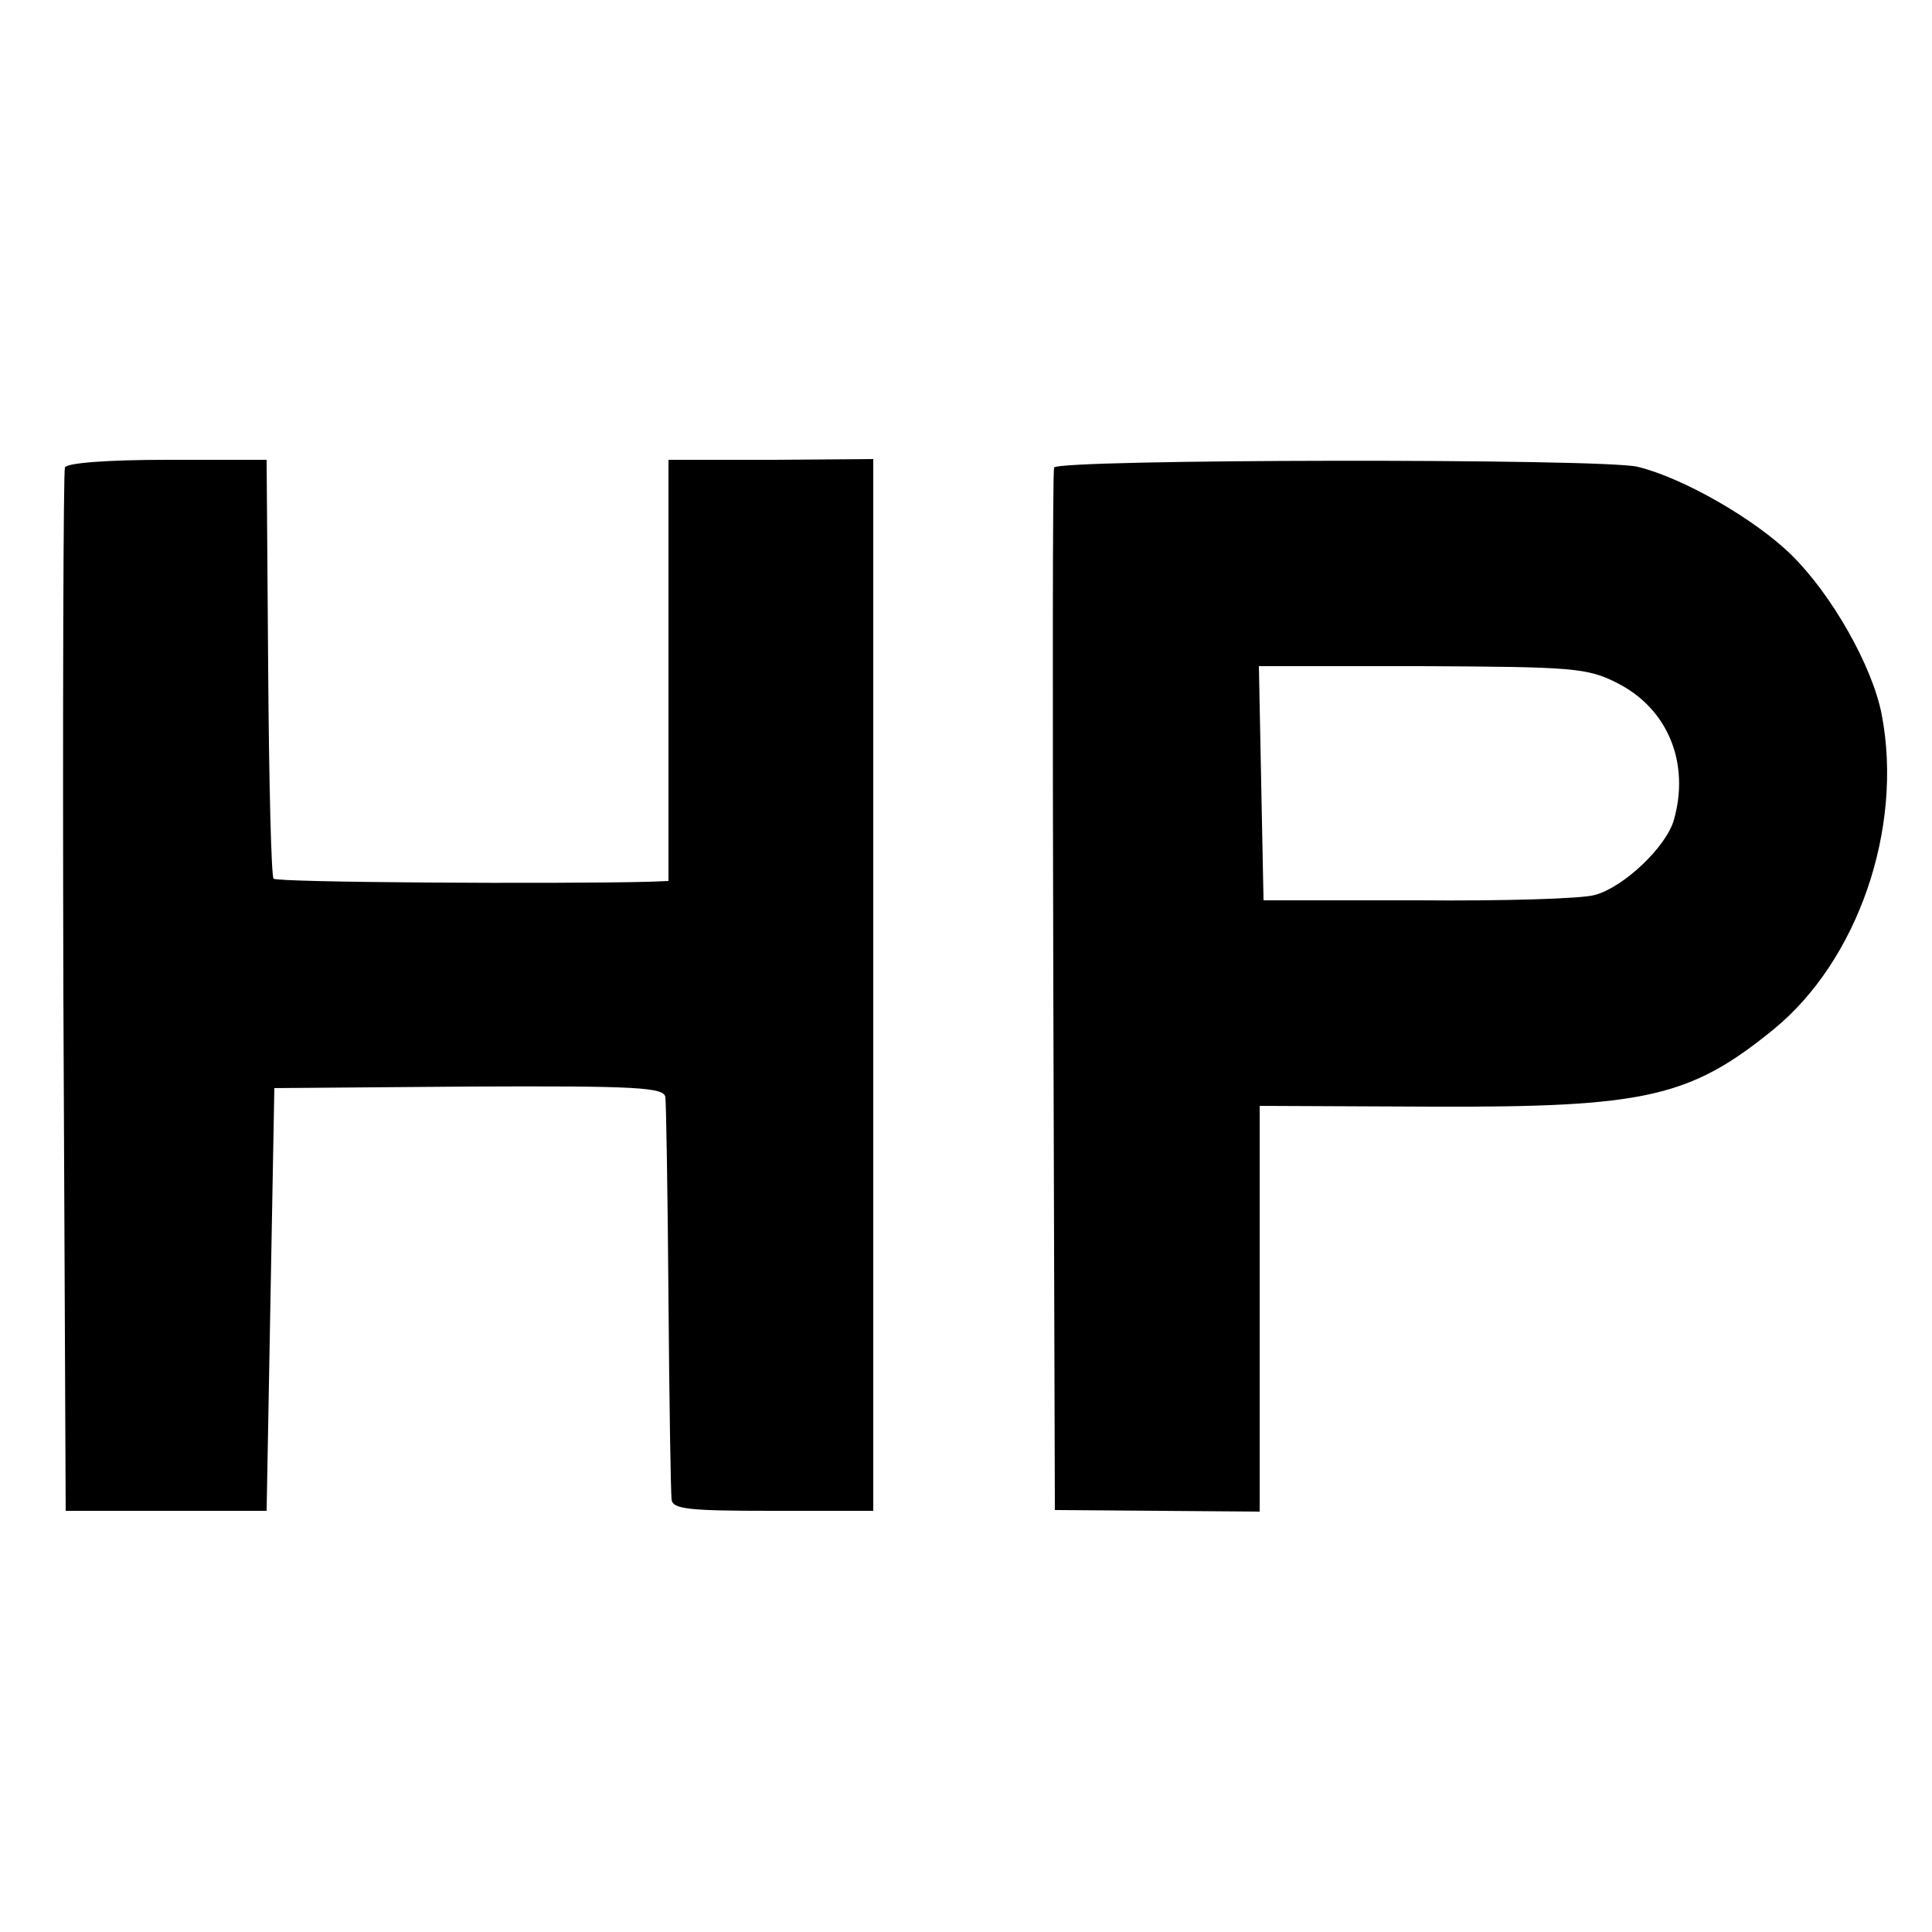 <?xml version="1.0" standalone="no"?>
<!DOCTYPE svg PUBLIC "-//W3C//DTD SVG 20010904//EN"
 "http://www.w3.org/TR/2001/REC-SVG-20010904/DTD/svg10.dtd">
<svg version="1.0" xmlns="http://www.w3.org/2000/svg"
 width="250pt" height="250pt" viewBox="0 0 250 250"
 preserveAspectRatio="xMidYMid meet">
<g transform="translate(0,250) scale(0.1,-0.1)"
fill="#000000" stroke="none">
<path d="M84 1895 c-2 -5 -3 -311 -2 -680 l3 -670 130 0 130 0 5 274 5 273
252 2 c218 1 253 -1 254 -14 1 -8 3 -125 4 -260 1 -135 3 -252 4 -260 1 -13
22 -15 131 -15 l130 0 0 680 0 681 -132 -1 -133 0 0 -273 0 -272 -25 -1 c-119
-3 -482 -1 -486 4 -3 3 -6 126 -7 273 l-2 269 -129 0 c-77 0 -130 -4 -132 -10z"/>
<path d="M1364 1895 c-2 -5 -2 -311 -1 -680 l2 -669 133 -1 132 -1 0 263 0
262 223 -1 c276 -1 334 12 442 100 109 89 168 260 140 407 -12 63 -65 156
-117 207 -48 47 -141 100 -199 114 -45 11 -751 10 -755 -1z m729 -279 c65 -33
94 -103 73 -177 -10 -35 -65 -87 -102 -97 -16 -5 -119 -8 -229 -7 l-200 0 -3
151 -3 152 211 0 c195 -1 214 -2 253 -22z"/>
</g>
</svg>
